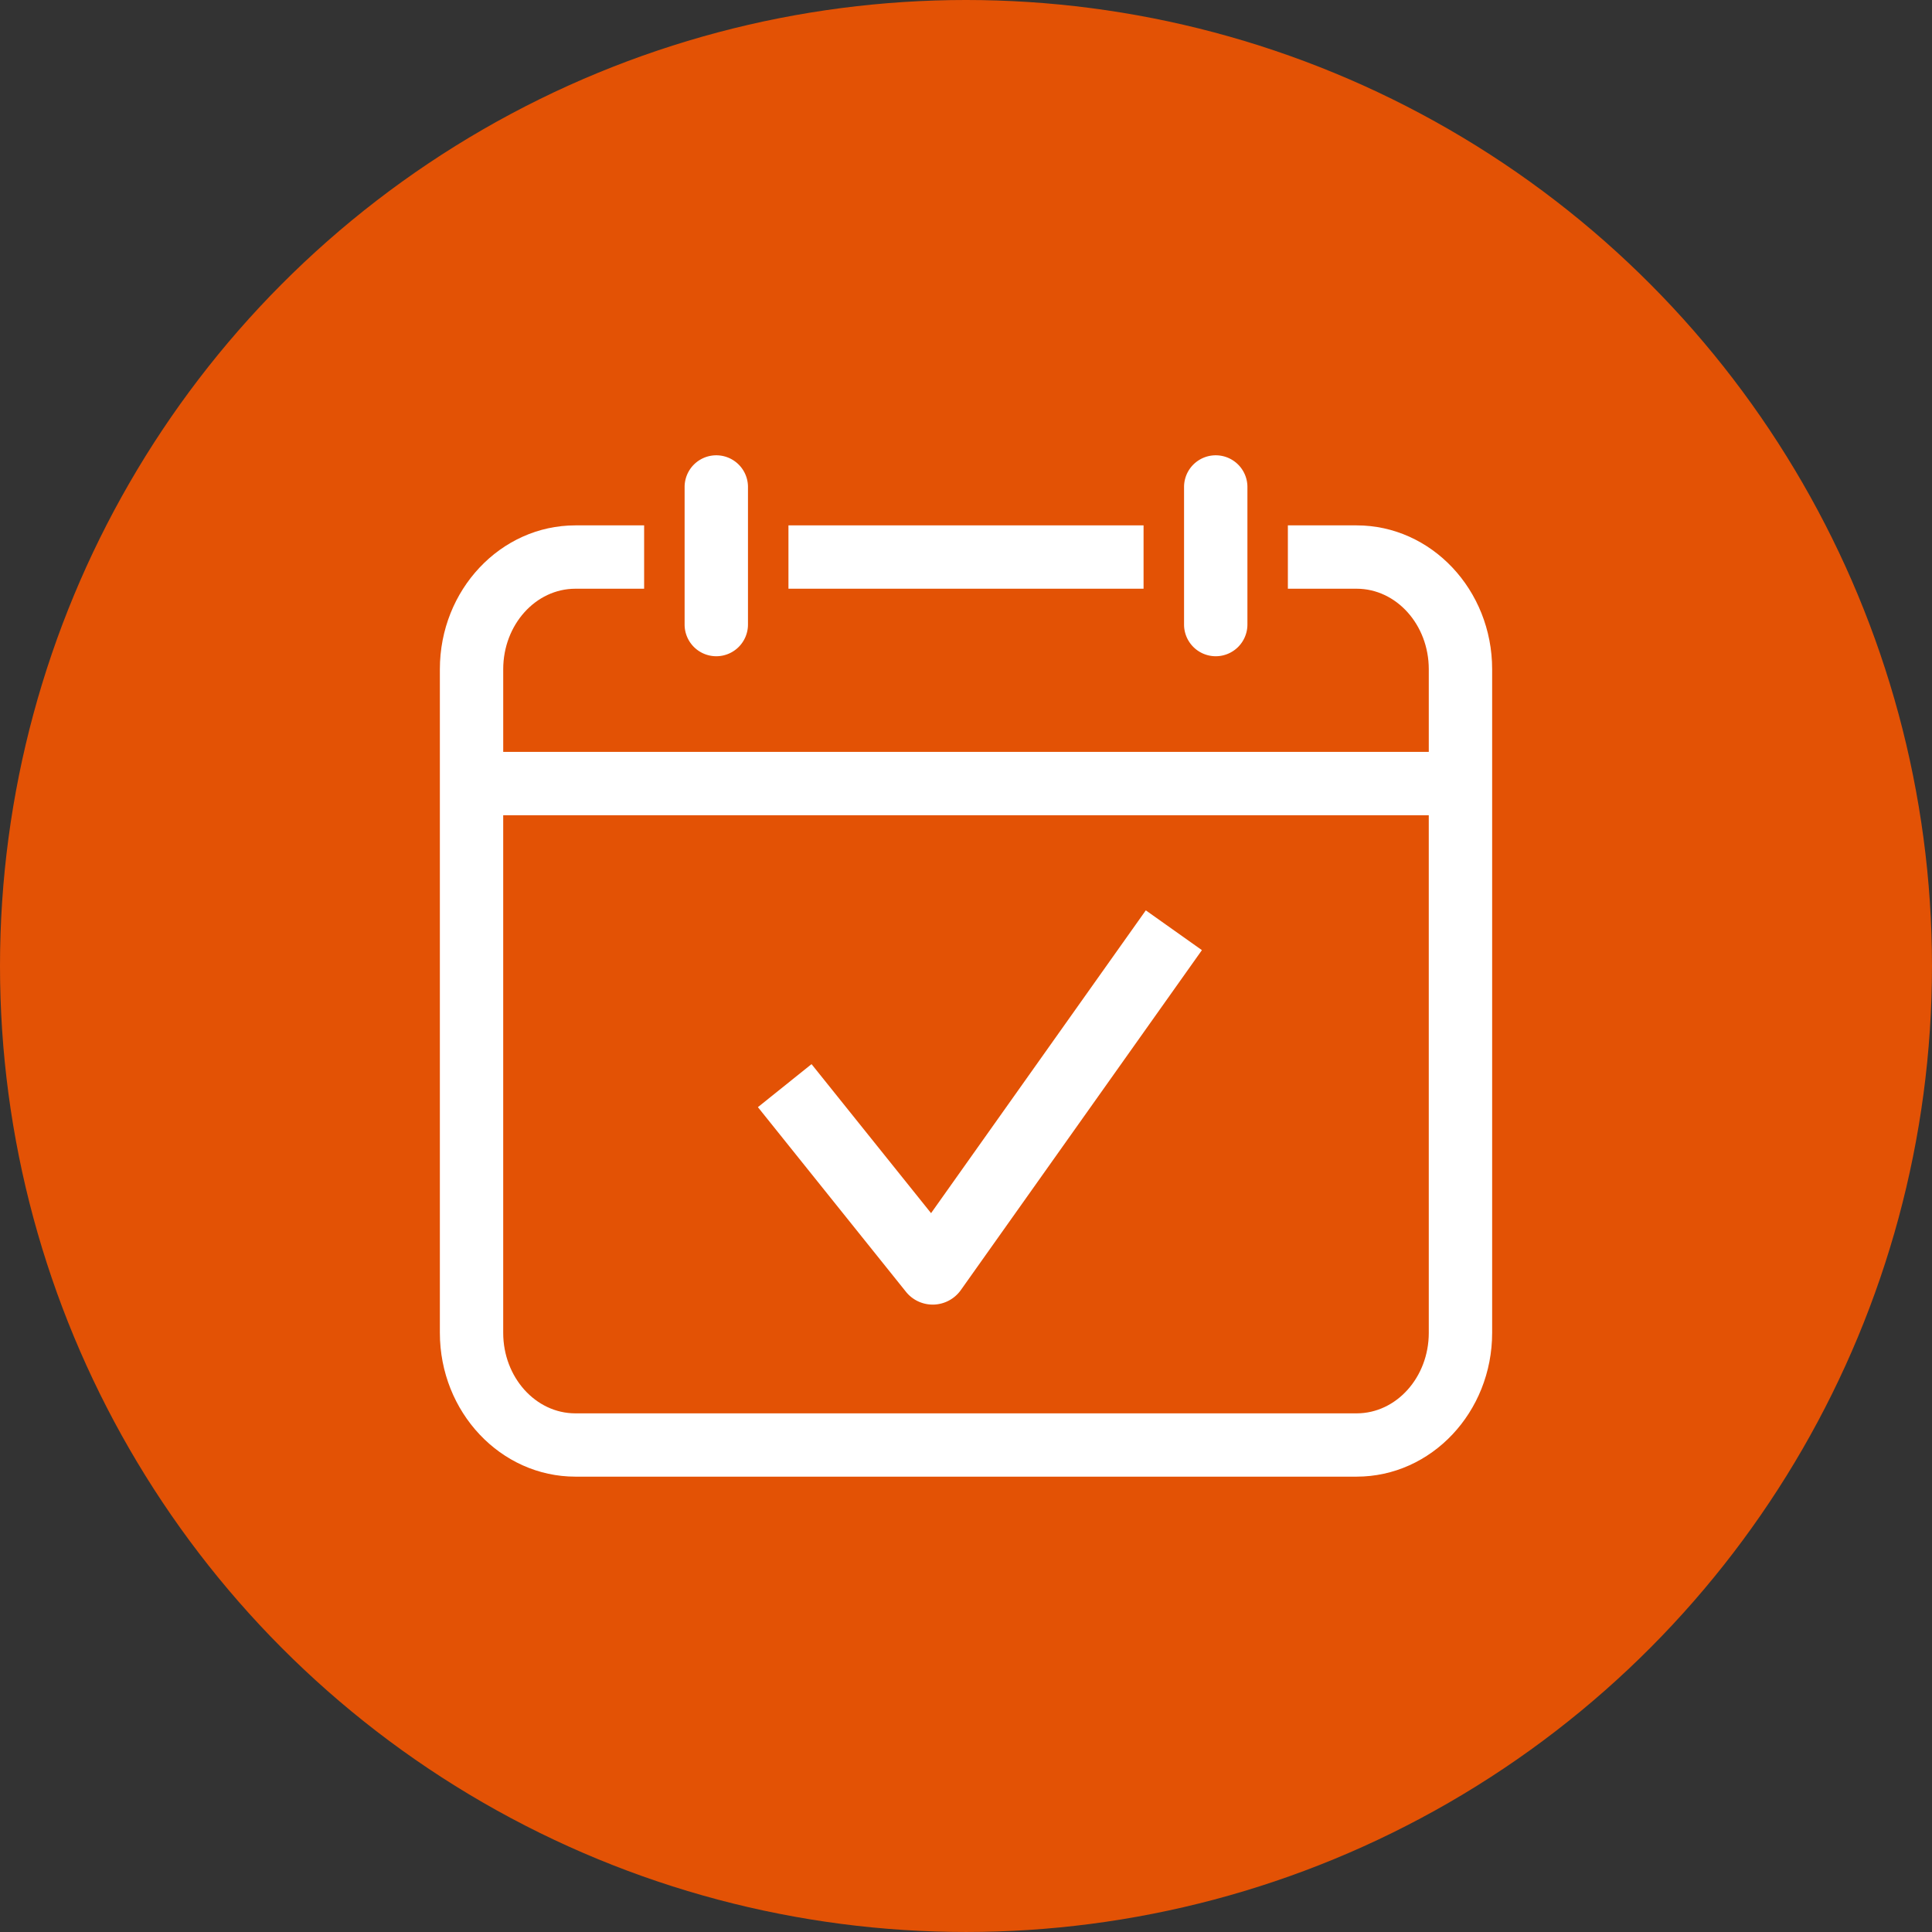 <svg id="Check_Mark" xmlns="http://www.w3.org/2000/svg" width="146.845" height="146.845" viewBox="0 0 146.845 146.845">
  <rect x="0" y="0" width="146.845" height="146.845" fill="#333333" stroke="none"/>
  <circle id="Ellipse_41" data-name="Ellipse 41" cx="73.422" cy="73.422" r="73.422" fill="#e35205"/>
  <g id="Group_1666" data-name="Group 1666" transform="translate(33.432 34.606)">
    <path id="Path_3641" data-name="Path 3641" d="M145.259,592.916h.077a2.629,2.629,0,0,0,2.054-1.1l18.326-25.841-4.264-3.024-16.322,23.015-9.085-11.327-4.076,3.27,11.251,14.031A2.6,2.6,0,0,0,145.259,592.916Z" transform="translate(-107.795 -528.364)" fill="#fff"/>
    <path id="Path_3642" data-name="Path 3642" d="M158.2,552.786a2.411,2.411,0,0,0,2.408-2.408V539.921a2.408,2.408,0,0,0-4.816,0v10.457A2.411,2.411,0,0,0,158.2,552.786Z" transform="translate(-99.228 -537.513)" fill="#fff"/>
    <path id="Path_3643" data-name="Path 3643" d="M183.87,541.43h-5.225v4.815h5.225c3.025,0,5.485,2.744,5.485,6.117v6.283H119.006v-6.283c0-3.373,2.46-6.117,5.485-6.117h5.225V541.43h-5.225c-5.679,0-10.3,4.9-10.3,10.932V602.8c0,6.029,4.622,10.933,10.3,10.933h59.38c5.681,0,10.3-4.9,10.3-10.933V552.362C194.171,546.334,189.551,541.43,183.87,541.43Zm5.485,61.373c0,3.375-2.46,6.119-5.485,6.119h-59.38c-3.025,0-5.485-2.744-5.485-6.119V563.461h70.349Z" transform="translate(-114.19 -536.104)" fill="#fff"/>
    <rect id="Rectangle_582" data-name="Rectangle 582" width="26.99" height="4.815" transform="translate(26.496 5.325)" fill="#fff"/>
    <path id="Path_3644" data-name="Path 3644" d="M130.28,552.786a2.411,2.411,0,0,0,2.408-2.408V539.921a2.408,2.408,0,0,0-4.816,0v10.457A2.41,2.41,0,0,0,130.28,552.786Z" transform="translate(-109.269 -537.513)" fill="#fff"/>
  </g>
</svg>
